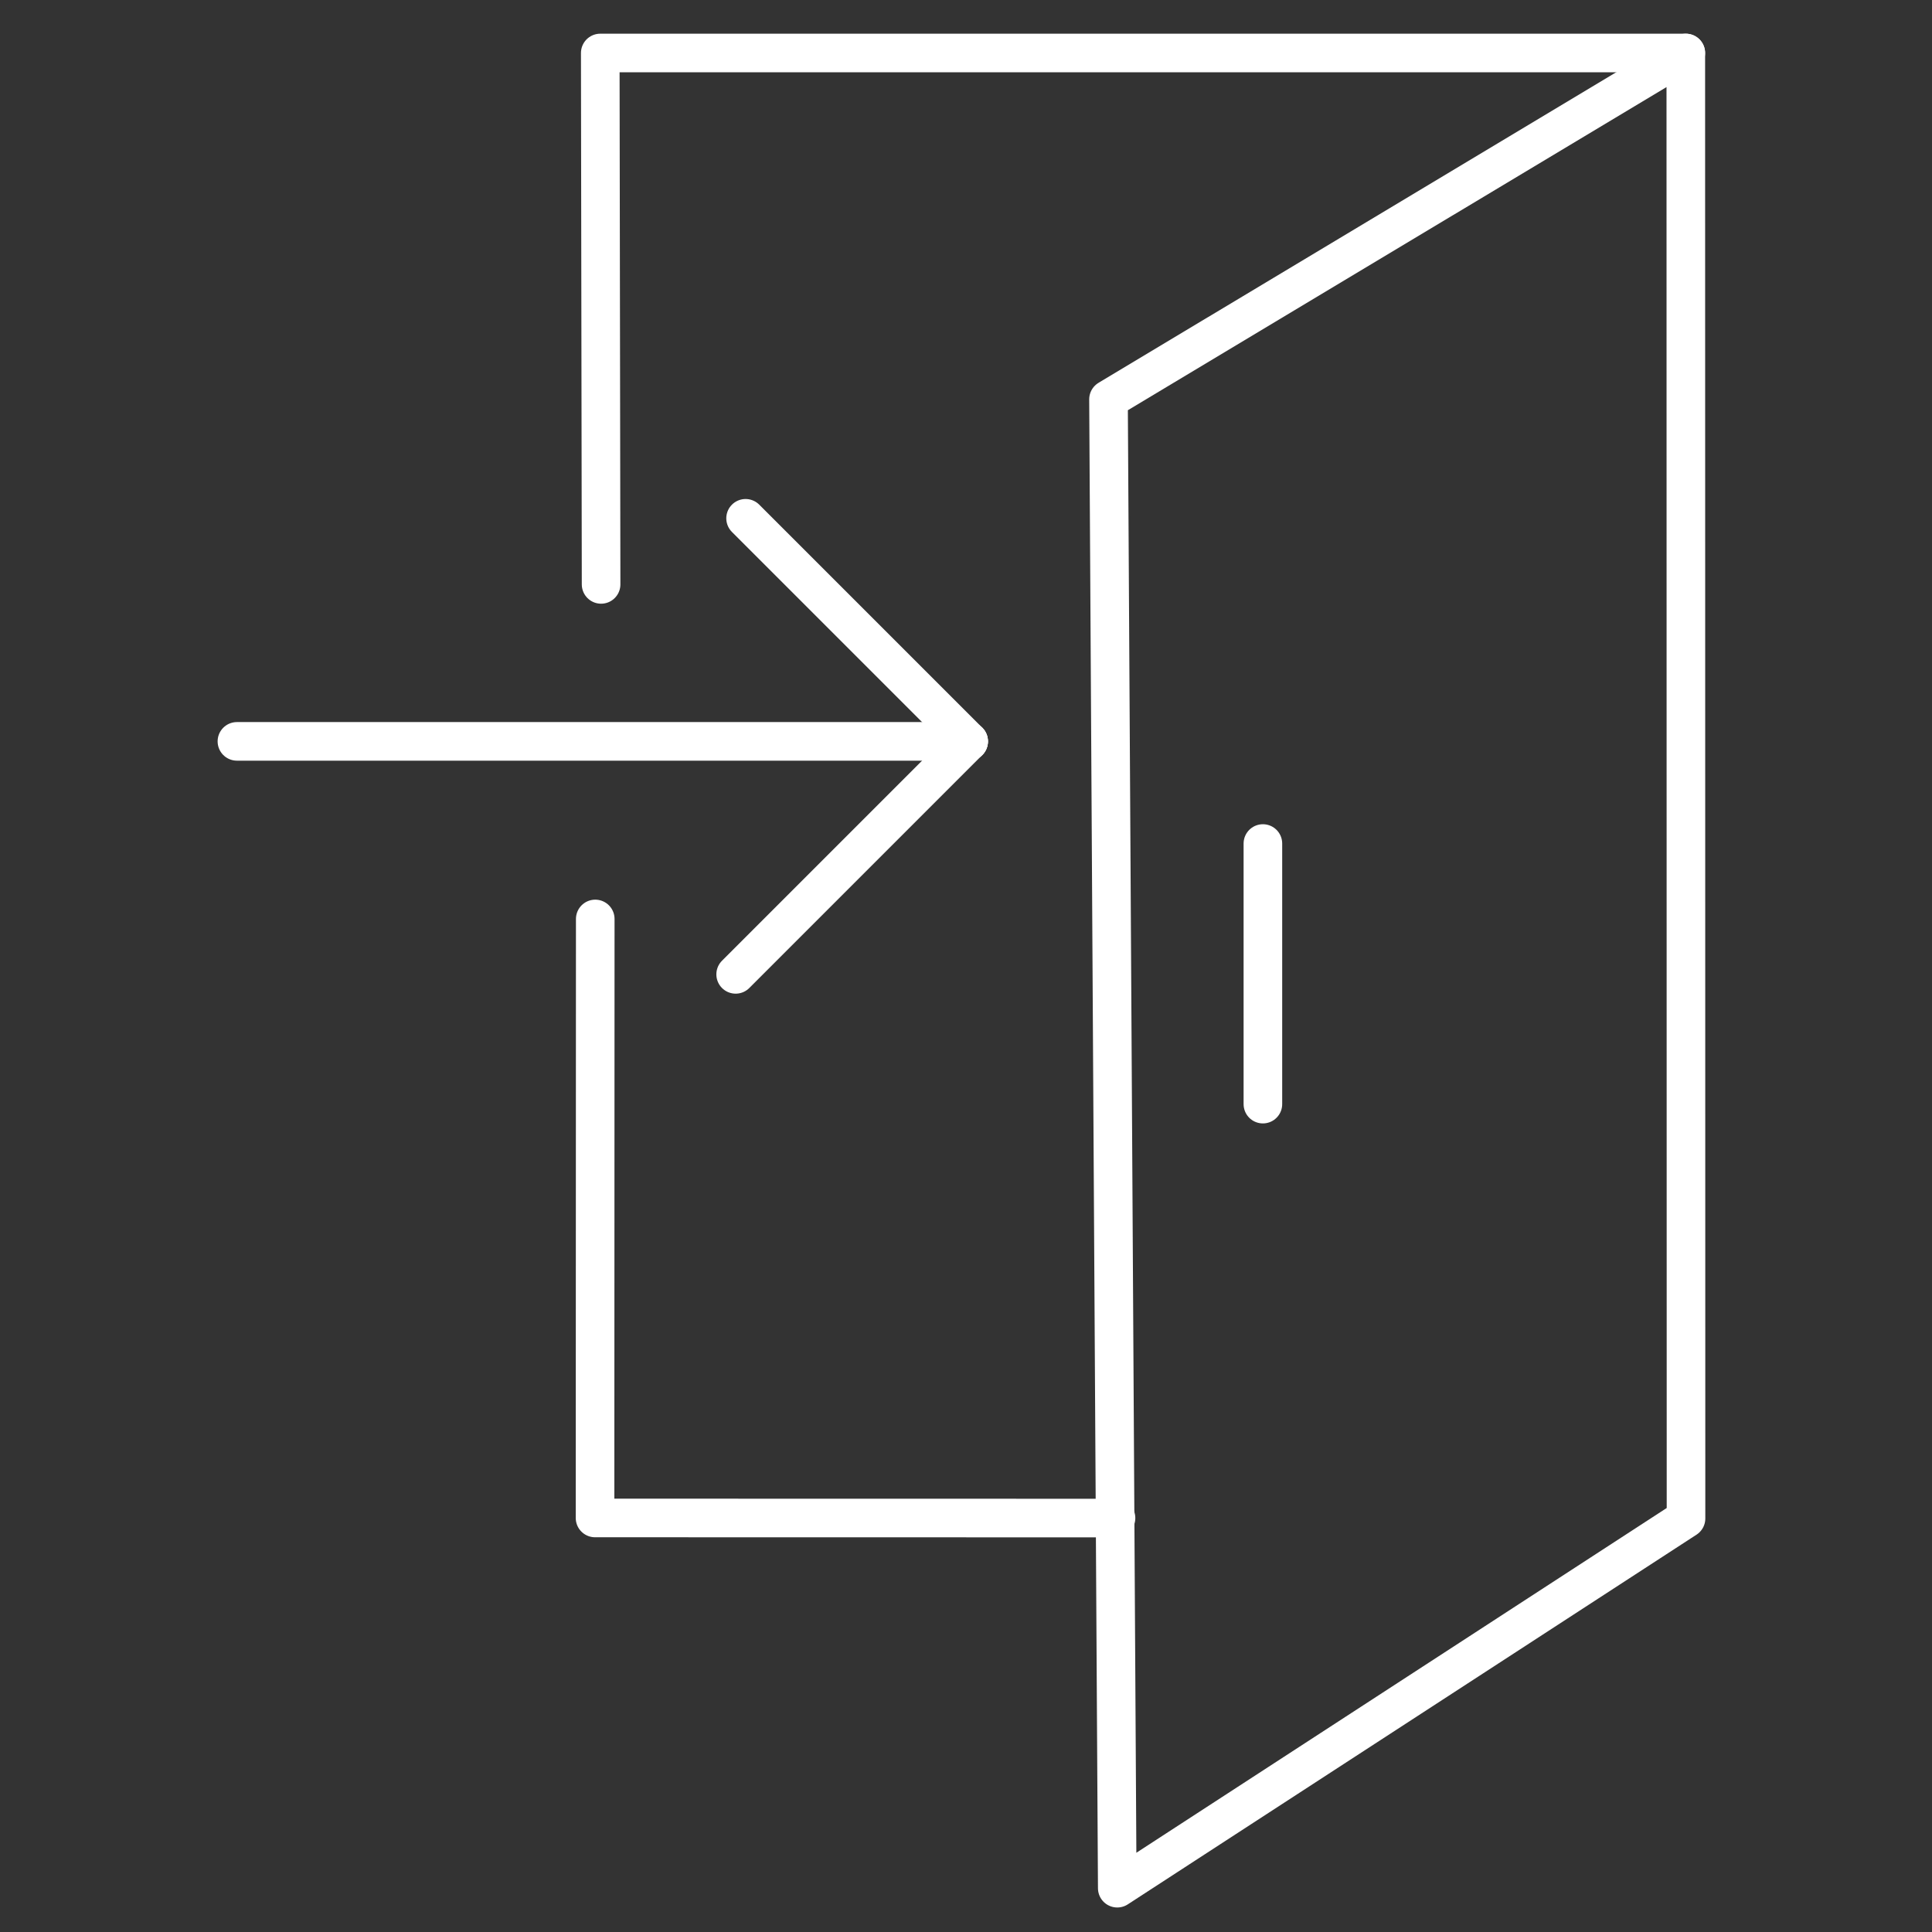 <?xml version="1.0" encoding="UTF-8" standalone="no"?>
<!-- Created with Inkscape (http://www.inkscape.org/) -->

<svg
   width="35"
   height="35"
   viewBox="0 0 9.26 9.26"
   version="1.1"
   id="svg5"
   sodipodi:docname="logout-icon-white.svg"
   inkscape:version="1.1.1 (1:1.1+202109281949+c3084ef5ed)"
   xmlns:inkscape="http://www.inkscape.org/namespaces/inkscape"
   xmlns:sodipodi="http://sodipodi.sourceforge.net/DTD/sodipodi-0.dtd"
   xmlns="http://www.w3.org/2000/svg"
   xmlns:svg="http://www.w3.org/2000/svg">
  <rect x="0" y="0" width="9.26" height="9.26" fill="#333333" stroke="none"/>
  <sodipodi:namedview
     id="namedview7"
     pagecolor="#ffffff"
     bordercolor="#666666"
     borderopacity="1.0"
     inkscape:pageshadow="2"
     inkscape:pageopacity="0.0"
     inkscape:pagecheckerboard="0"
     inkscape:document-units="mm"
     showgrid="false"
     fit-margin-top="0"
     fit-margin-left="0"
     fit-margin-right="0"
     fit-margin-bottom="0"
     units="px"
     inkscape:zoom="32"
     inkscape:cx="42.53125"
     inkscape:cy="11.75"
     inkscape:window-width="3840"
     inkscape:window-height="2051"
     inkscape:window-x="1920"
     inkscape:window-y="0"
     inkscape:window-maximized="1"
     inkscape:current-layer="g7666" />
  <defs
     id="defs2">
    <marker
       style="overflow:visible"
       id="Arrow2Lstart"
       refX="0"
       refY="0"
       orient="auto"
       inkscape:stockid="Arrow2Lstart"
       inkscape:isstock="true">
      <path
         transform="matrix(1.1,0,0,1.1,1.1,0)"
         d="M 8.719,4.034 -2.207,0.016 8.719,-4.002 c -1.745,2.372 -1.735,5.617 -6e-7,8.035 z"
         style="fill:context-stroke;fill-rule:evenodd;stroke:context-stroke;stroke-width:0.625;stroke-linejoin:round"
         id="path3821" />
    </marker>
    <marker
       style="overflow:visible"
       id="TriangleOutL"
       refX="0"
       refY="0"
       orient="auto"
       inkscape:stockid="TriangleOutL"
       inkscape:isstock="true">
      <path
         transform="scale(0.8)"
         style="fill:context-stroke;fill-rule:evenodd;stroke:context-stroke;stroke-width:1pt"
         d="M 5.77,0 -2.88,5 V -5 Z"
         id="path3945" />
    </marker>
    <clipPath
       clipPathUnits="userSpaceOnUse"
       id="clipPath7419">
      <g
         id="g7427">
        <rect
           style="fill:#ff0000;stroke:#ff0000;stroke-width:0.1;stroke-linecap:round;stroke-linejoin:bevel;stroke-miterlimit:4;stroke-dasharray:none;stroke-opacity:1;paint-order:normal;stop-color:#000000"
           id="rect7421"
           width="15.963"
           height="15.131"
           x="104.662"
           y="146.157" />
        <rect
           style="fill:#ff0000;stroke:#ff0000;stroke-width:0.099;stroke-linecap:round;stroke-linejoin:bevel;stroke-miterlimit:4;stroke-dasharray:none;stroke-opacity:1;paint-order:normal;stop-color:#000000"
           id="rect7423"
           width="6.74"
           height="42.342"
           x="132.429"
           y="119.257" />
        <rect
           style="fill:#ff0000;stroke:#ff0000;stroke-width:0.115;stroke-linecap:round;stroke-linejoin:bevel;stroke-miterlimit:4;stroke-dasharray:none;stroke-opacity:1;paint-order:normal;stop-color:#000000"
           id="rect7425"
           width="39.859"
           height="19.368"
           x="92.57"
           y="119.257" />
      </g>
    </clipPath>
  </defs>
  <g
     inkscape:label="Layer 1"
     inkscape:groupmode="layer"
     id="layer1"
     transform="translate(-98.718,-125.311)">
    <g
       id="g7666">
      <path
         style="fill:none;stroke:#ffffff;stroke-width:0.185;stroke-linecap:round;stroke-linejoin:round;stroke-miterlimit:4;stroke-dasharray:none;stroke-opacity:1;paint-order:stroke fill markers"
         d="m 106.798,125.565 -2.767,1.66 0.042,7.136 2.726,-1.772 z"
         id="path3401"
         sodipodi:nodetypes="ccccc" />
      <g
         id="g4544"
         transform="matrix(0.206,0,0,0.206,86.349,96.586)"
         style="stroke:#ffffff;stroke-width:0.898;stroke-miterlimit:4;stroke-dasharray:none;stroke-opacity:1">
        <path
           style="fill:none;stroke:#ffffff;stroke-width:0.898;stroke-linecap:round;stroke-linejoin:miter;stroke-miterlimit:4;stroke-dasharray:none;stroke-opacity:1"
           d="M 82.581,156.691 H 65.556"
           id="path3801" />
        <path
           style="fill:none;stroke:#ffffff;stroke-width:0.898;stroke-linecap:round;stroke-linejoin:miter;stroke-miterlimit:4;stroke-dasharray:none;stroke-opacity:1"
           d="m 82.581,156.691 -5.19,-5.19"
           id="path4439" />
        <path
           style="fill:none;stroke:#ffffff;stroke-width:0.898;stroke-linecap:round;stroke-linejoin:miter;stroke-miterlimit:4;stroke-dasharray:none;stroke-opacity:1"
           d="m 82.581,156.691 -5.421,5.421"
           id="path4441" />
      </g>
      <path
         style="fill:none;stroke:#ffffff;stroke-width:0.185;stroke-linecap:round;stroke-linejoin:miter;stroke-miterlimit:4;stroke-dasharray:none;stroke-opacity:1"
         d="m 104.771,129.354 v 1.249"
         id="path7462" />
      <path
         style="fill:none;stroke:#ffffff;stroke-width:0.185;stroke-linecap:round;stroke-linejoin:round;stroke-miterlimit:4;stroke-dasharray:none;stroke-opacity:1"
         d="m 104.067,132.587 -2.497,-4.7e-4 0.001,-2.871"
         id="path2516"
         sodipodi:nodetypes="ccc" />
      <path
         style="fill:none;stroke:#ffffff;stroke-width:0.185;stroke-linecap:round;stroke-linejoin:round;stroke-miterlimit:4;stroke-dasharray:none;stroke-opacity:1;paint-order:normal"
         d="m 101.599,128.112 -0.004,-2.547 h 5.203"
         id="path2518"
         sodipodi:nodetypes="ccc" />
    </g>
  </g>
</svg>
